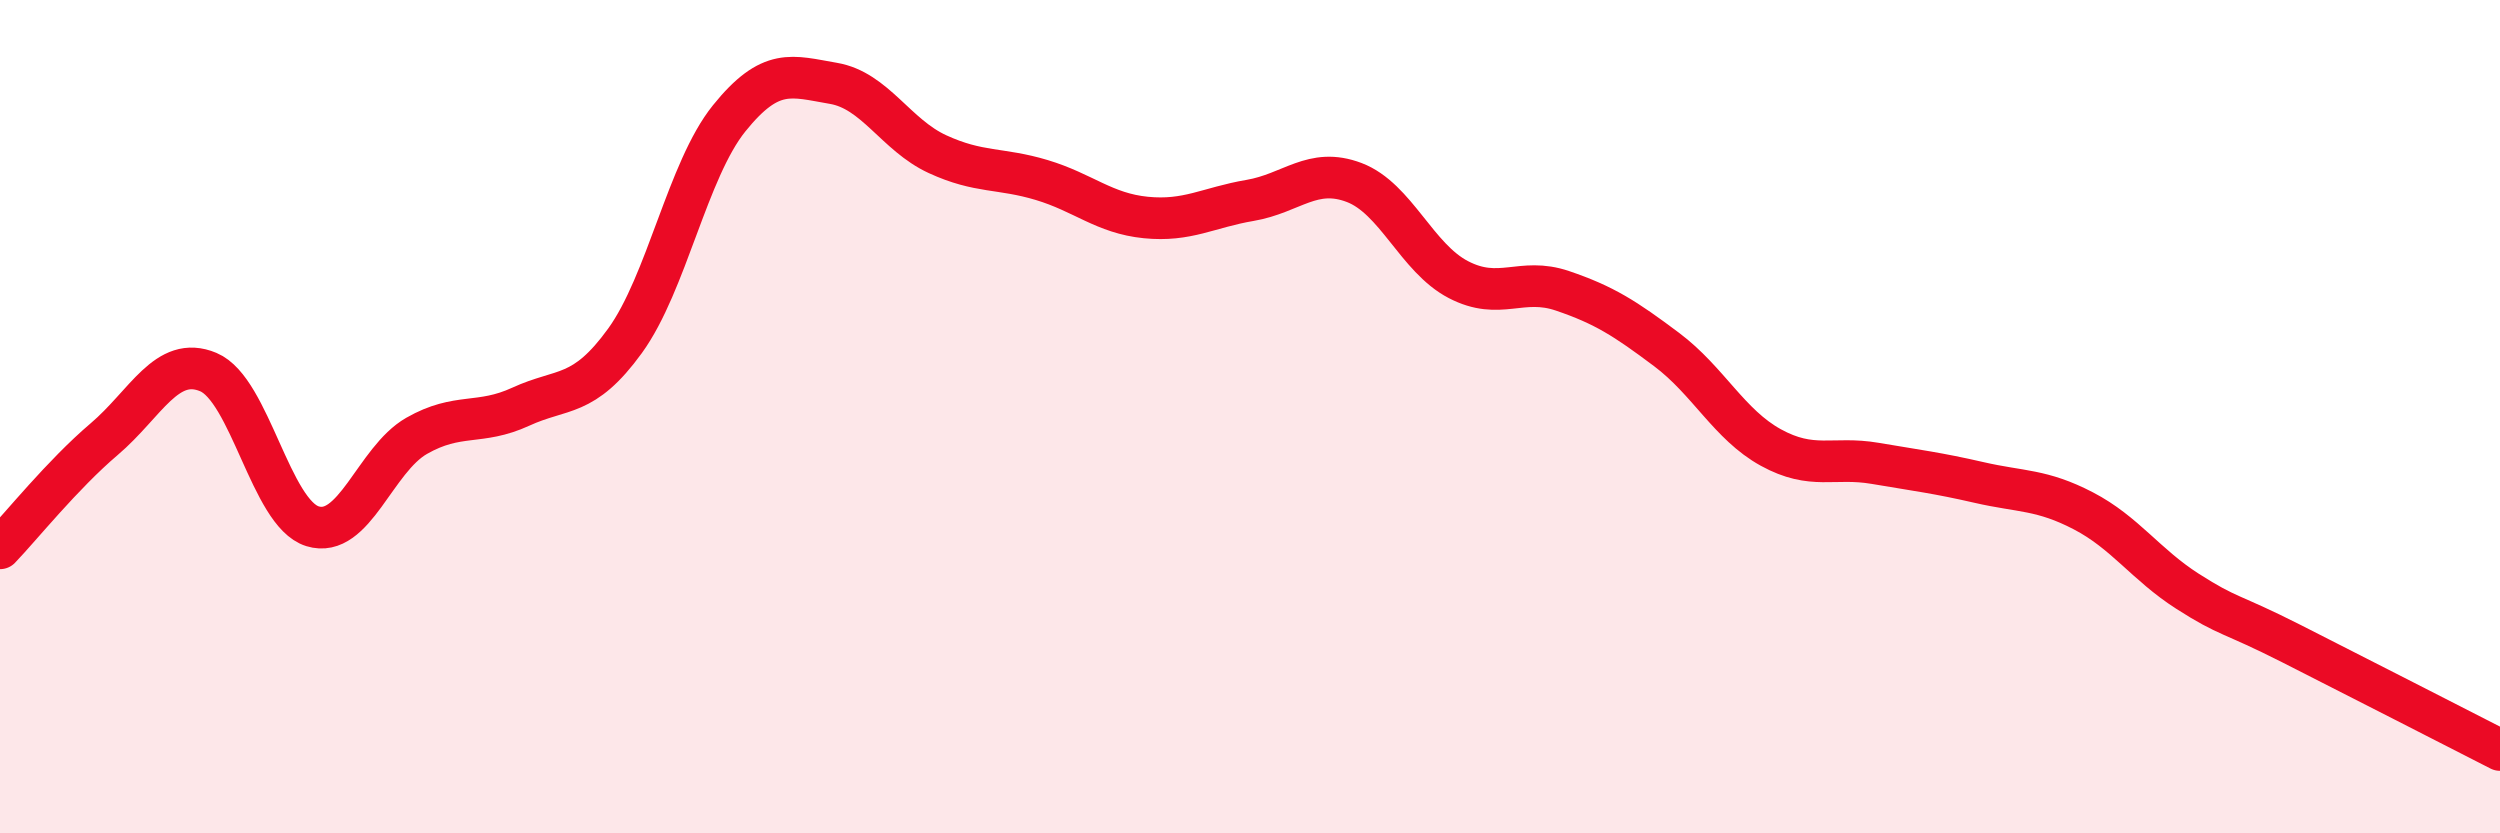 
    <svg width="60" height="20" viewBox="0 0 60 20" xmlns="http://www.w3.org/2000/svg">
      <path
        d="M 0,13.16 C 0.5,12.64 1.5,11.39 2.5,10.54 C 3.5,9.69 4,8.51 5,8.93 C 6,9.35 6.5,12.32 7.5,12.63 C 8.5,12.94 9,11.03 10,10.46 C 11,9.89 11.5,10.22 12.5,9.76 C 13.5,9.3 14,9.56 15,8.18 C 16,6.8 16.5,4.08 17.5,2.84 C 18.5,1.6 19,1.83 20,2 C 21,2.17 21.5,3.24 22.5,3.7 C 23.5,4.16 24,4.02 25,4.32 C 26,4.62 26.5,5.12 27.5,5.22 C 28.5,5.32 29,4.98 30,4.81 C 31,4.64 31.5,4 32.5,4.38 C 33.5,4.76 34,6.19 35,6.71 C 36,7.23 36.5,6.64 37.5,6.98 C 38.5,7.32 39,7.64 40,8.39 C 41,9.14 41.5,10.19 42.5,10.74 C 43.5,11.29 44,10.95 45,11.12 C 46,11.29 46.5,11.35 47.5,11.58 C 48.5,11.81 49,11.74 50,12.26 C 51,12.78 51.5,13.55 52.5,14.19 C 53.5,14.83 53.5,14.69 55,15.45 C 56.5,16.21 59,17.49 60,18L60 20L0 20Z"
        fill="#EB0A25"
        opacity="0.1"
        stroke-linecap="round"
        stroke-linejoin="round"
      />
      <path
        d="M 0,13.16 C 0.5,12.64 1.5,11.39 2.5,10.54 C 3.5,9.69 4,8.51 5,8.93 C 6,9.35 6.5,12.32 7.5,12.63 C 8.5,12.94 9,11.03 10,10.46 C 11,9.89 11.5,10.22 12.5,9.76 C 13.5,9.3 14,9.56 15,8.18 C 16,6.8 16.5,4.08 17.5,2.84 C 18.5,1.6 19,1.83 20,2 C 21,2.17 21.5,3.24 22.5,3.7 C 23.5,4.16 24,4.02 25,4.32 C 26,4.62 26.5,5.12 27.5,5.22 C 28.5,5.32 29,4.98 30,4.81 C 31,4.64 31.5,4 32.5,4.38 C 33.5,4.76 34,6.19 35,6.71 C 36,7.23 36.5,6.64 37.5,6.98 C 38.5,7.32 39,7.64 40,8.39 C 41,9.14 41.5,10.19 42.5,10.74 C 43.5,11.29 44,10.95 45,11.12 C 46,11.29 46.5,11.35 47.5,11.58 C 48.5,11.81 49,11.74 50,12.26 C 51,12.78 51.5,13.55 52.5,14.19 C 53.5,14.83 53.5,14.69 55,15.45 C 56.5,16.21 59,17.49 60,18"
        stroke="#EB0A25"
        stroke-width="1"
        fill="none"
        stroke-linecap="round"
        stroke-linejoin="round"
      />
    </svg>
  